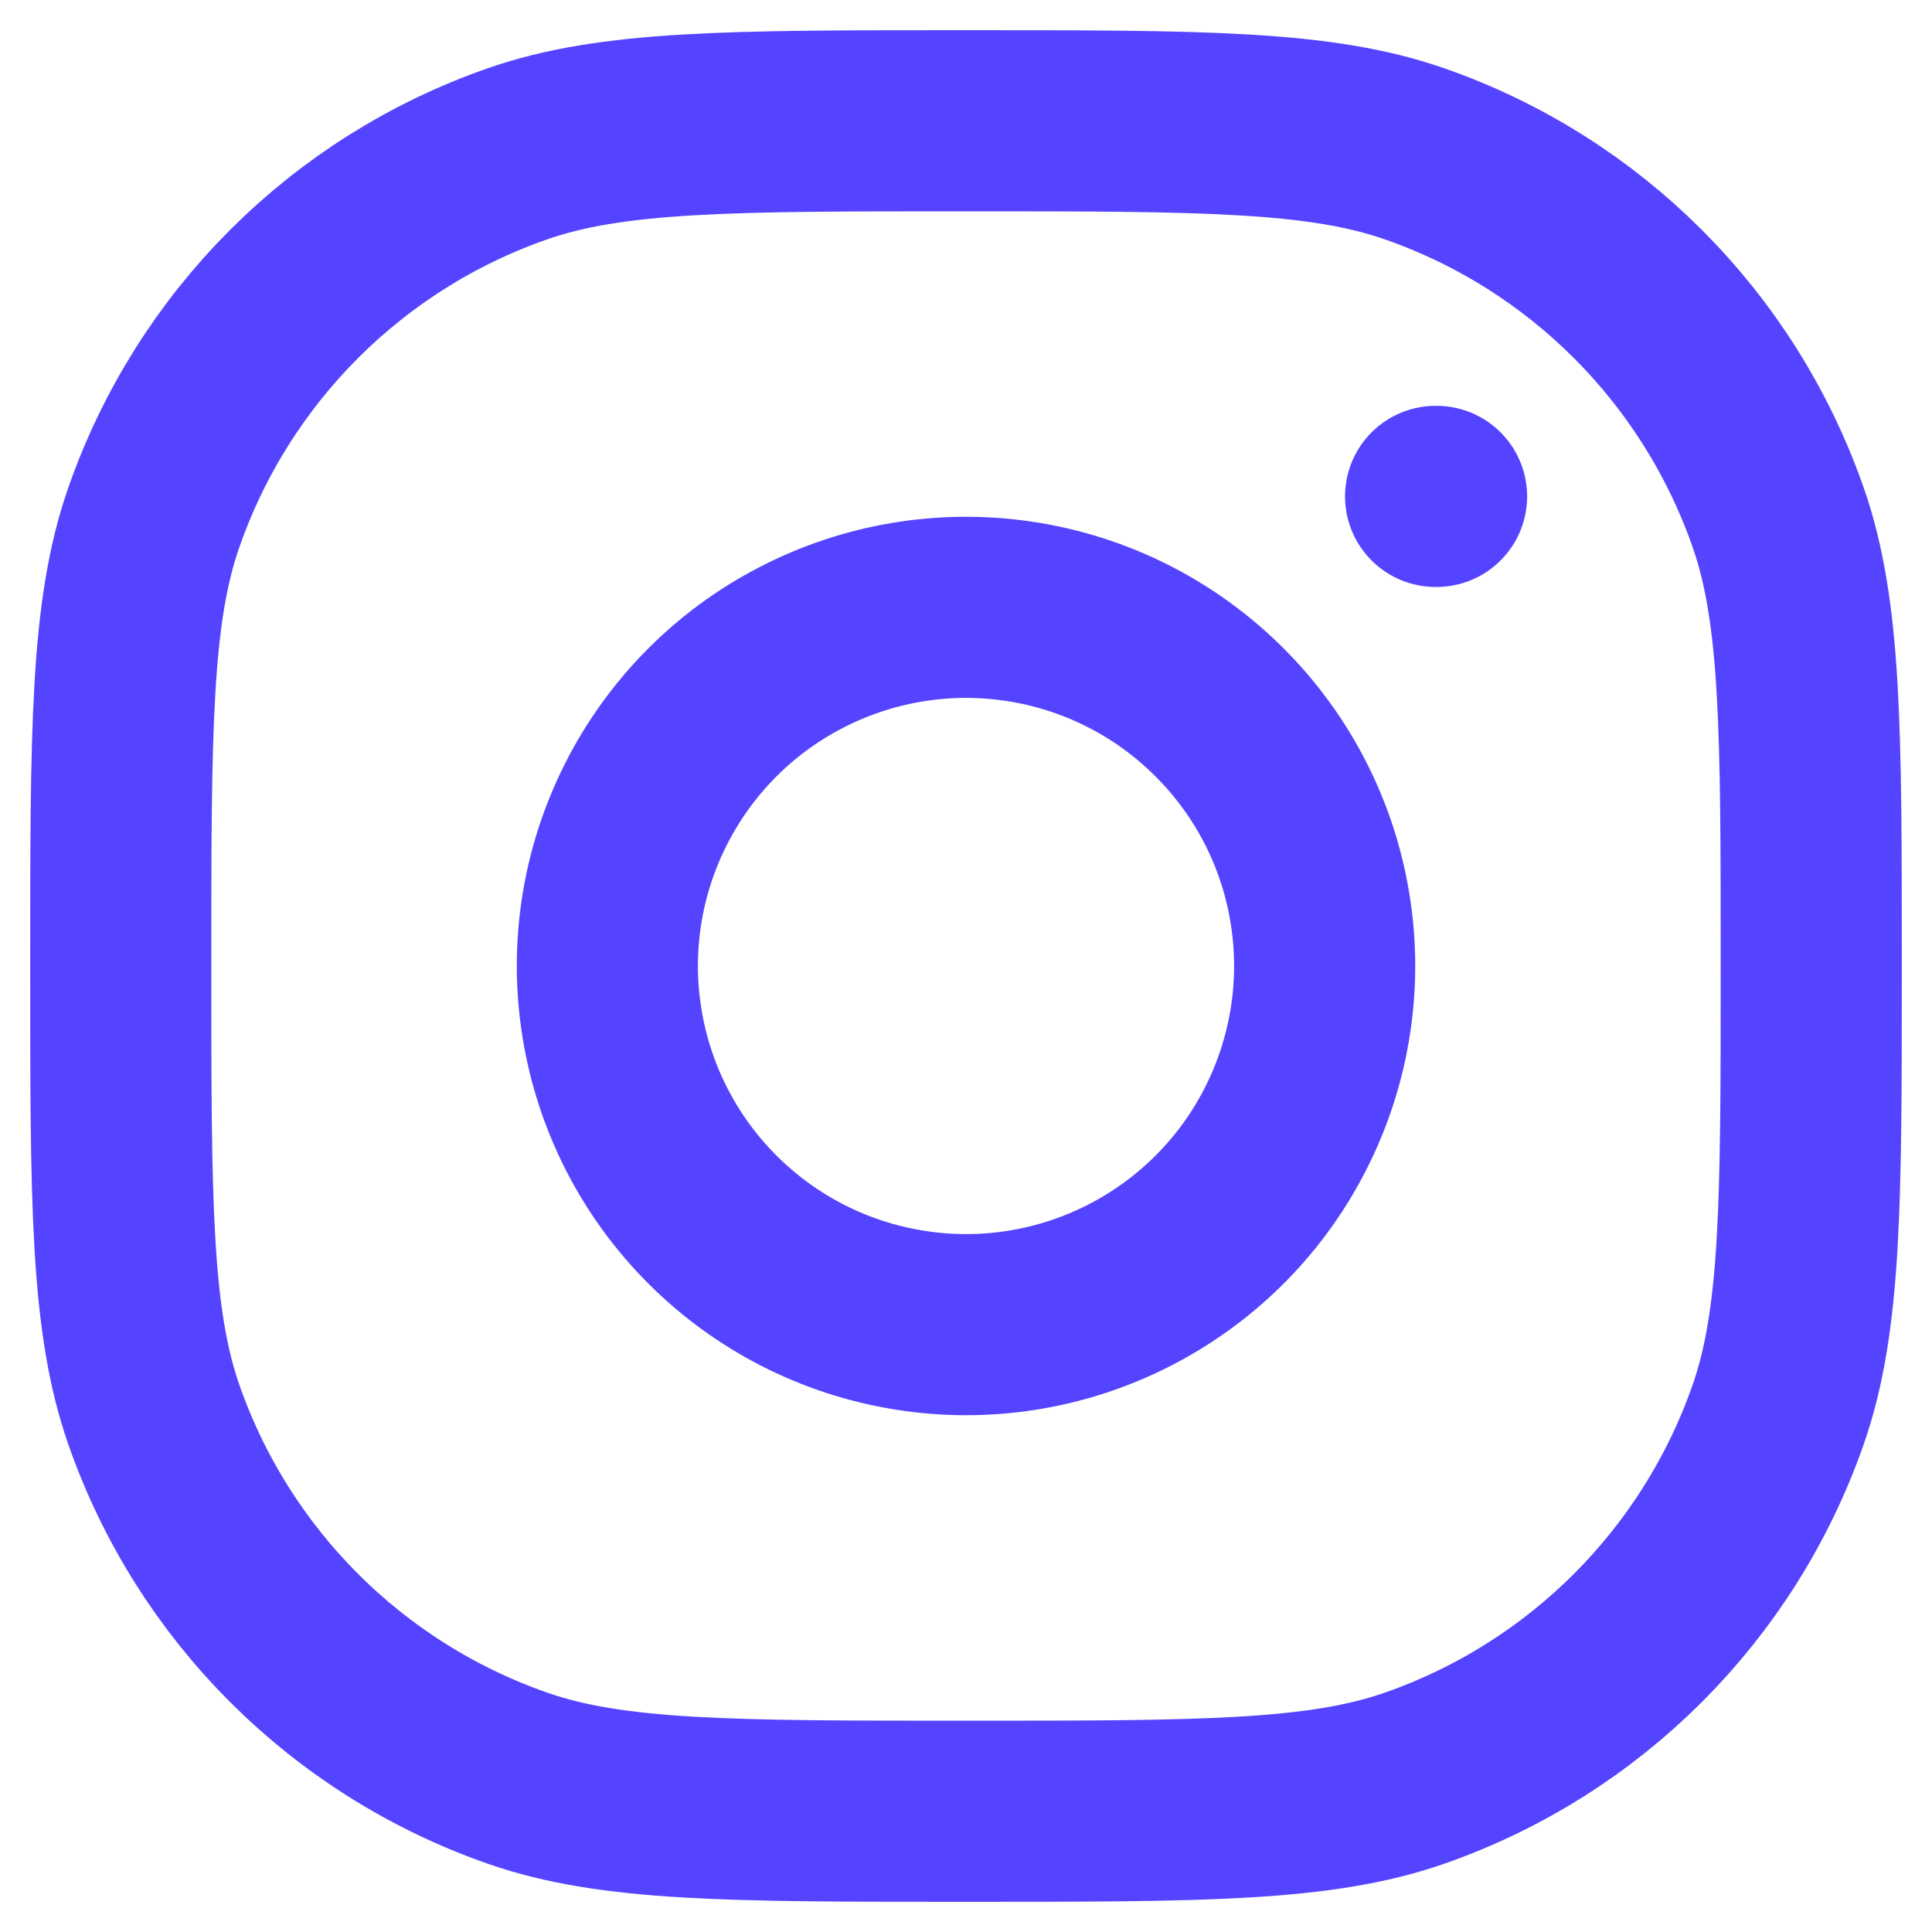 <svg width="16" height="16" viewBox="0 0 16 16" fill="none" xmlns="http://www.w3.org/2000/svg">
<path d="M11.889 4.111H11.897M1 8C1 6.045 1 5.067 1.275 4.282C1.767 2.874 2.874 1.767 4.282 1.275C5.067 1 6.045 1 8 1C9.955 1 10.932 1 11.718 1.275C13.126 1.767 14.232 2.874 14.725 4.282C15 5.067 15 6.045 15 8C15 9.955 15 10.932 14.725 11.718C14.232 13.126 13.126 14.232 11.718 14.725C10.932 15 9.955 15 8 15C6.045 15 5.067 15 4.282 14.725C2.874 14.232 1.767 13.126 1.275 11.718C1 10.932 1 9.955 1 8ZM10.938 7.564C11.03 8.182 10.924 8.813 10.636 9.368C10.349 9.923 9.893 10.372 9.335 10.653C8.777 10.934 8.145 11.032 7.528 10.932C6.911 10.833 6.342 10.542 5.9 10.1C5.458 9.658 5.167 9.089 5.068 8.472C4.968 7.855 5.066 7.223 5.347 6.665C5.628 6.107 6.077 5.651 6.632 5.364C7.187 5.076 7.818 4.97 8.436 5.062C9.066 5.155 9.65 5.449 10.1 5.9C10.551 6.35 10.845 6.934 10.938 7.564Z" stroke="#5544FF" stroke-width="1.5" stroke-linecap="round" stroke-linejoin="round"/>
</svg>

